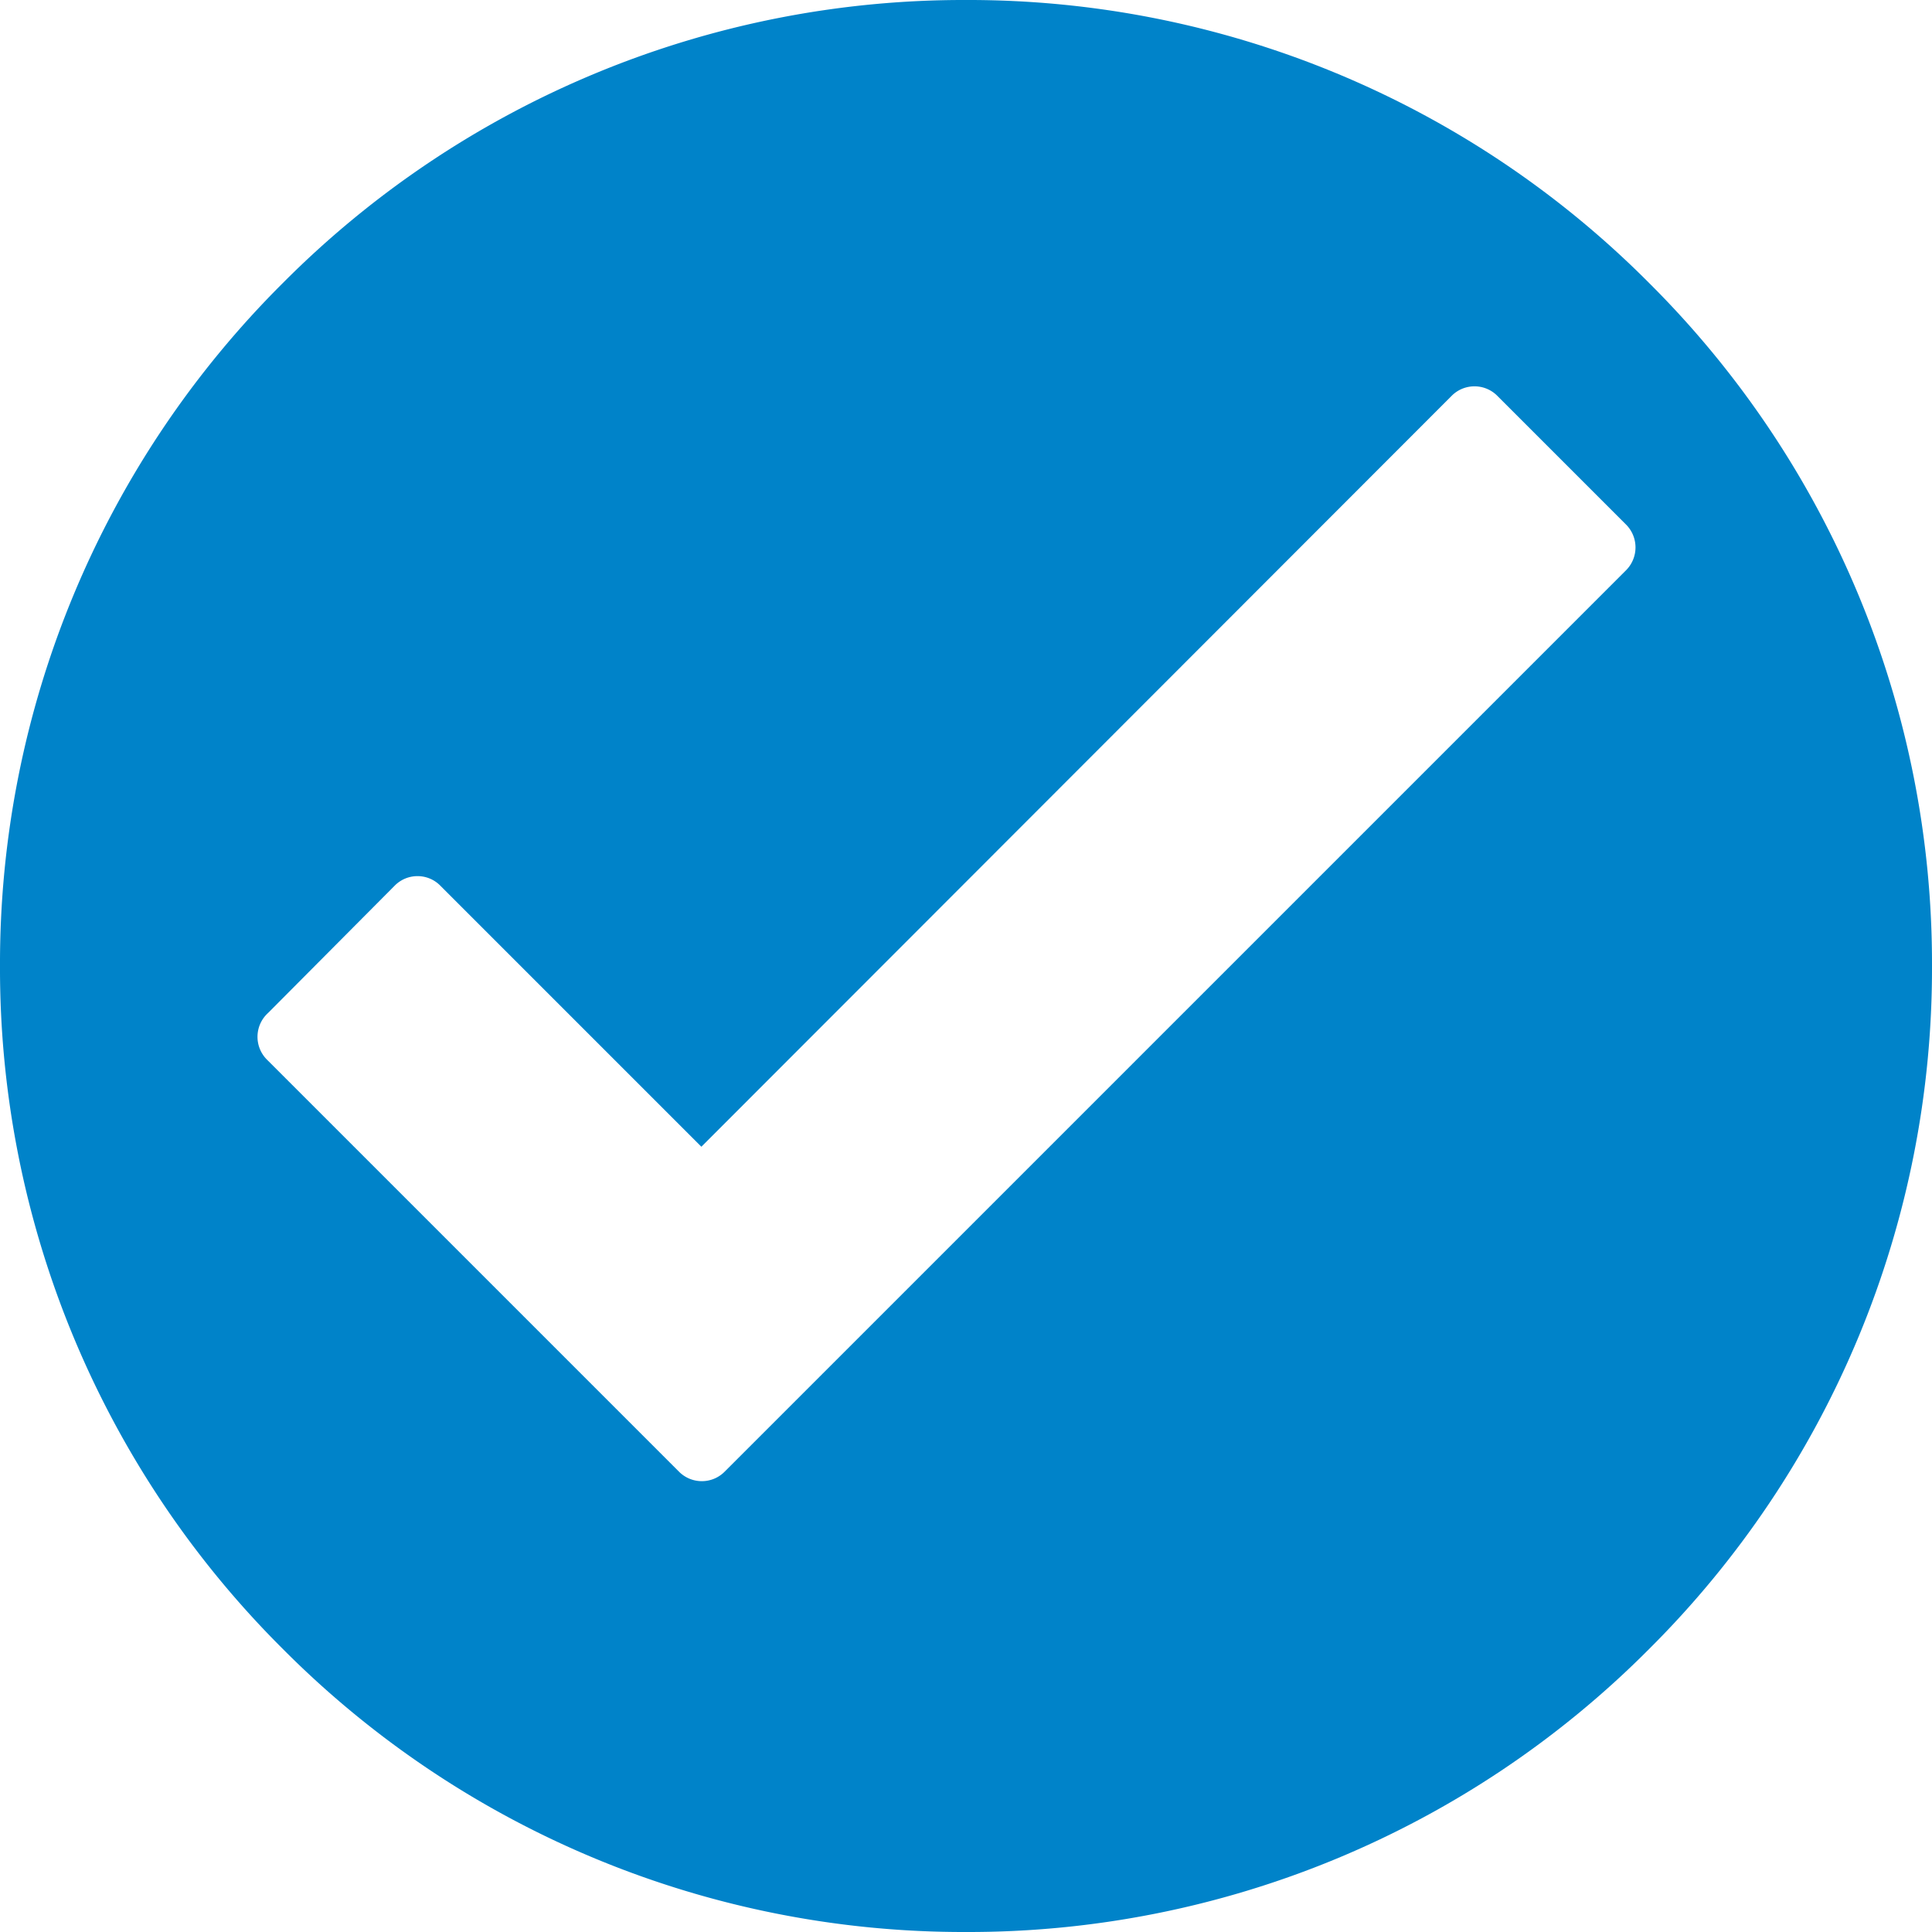 <svg xmlns="http://www.w3.org/2000/svg" width="31" height="31" viewBox="0 0 31 31">
  <defs>
    <style>
      .cls-1 {
        fill: #0083c9;
      }
    </style>
  </defs>
  <g id="Group_34881" data-name="Group 34881" transform="translate(0 0)">
    <path id="Subtraction_4" data-name="Subtraction 4" class="cls-1" d="M-66.5-124a15.4,15.4,0,0,1-10.96-4.54A15.4,15.4,0,0,1-82-139.5a15.4,15.4,0,0,1,4.54-10.96A15.4,15.4,0,0,1-66.5-155a15.4,15.4,0,0,1,10.96,4.54A15.4,15.4,0,0,1-51-139.5a15.4,15.4,0,0,1-4.54,10.96A15.4,15.4,0,0,1-66.5-124Zm-8.8-16.942a.512.512,0,0,0-.366.152l-2.024,2.035-.014.013-.013.013a.517.517,0,0,0,0,.731l6.611,6.611a.516.516,0,0,0,.367.153.513.513,0,0,0,.365-.151l14.465-14.465a.519.519,0,0,0,0-.733l-2.065-2.065a.514.514,0,0,0-.367-.153.513.513,0,0,0-.365.151L-70.746-136.6l-4.184-4.184,0,0A.511.511,0,0,0-75.3-140.942Z" transform="translate(82 155)"/>
  </g>
</svg>
